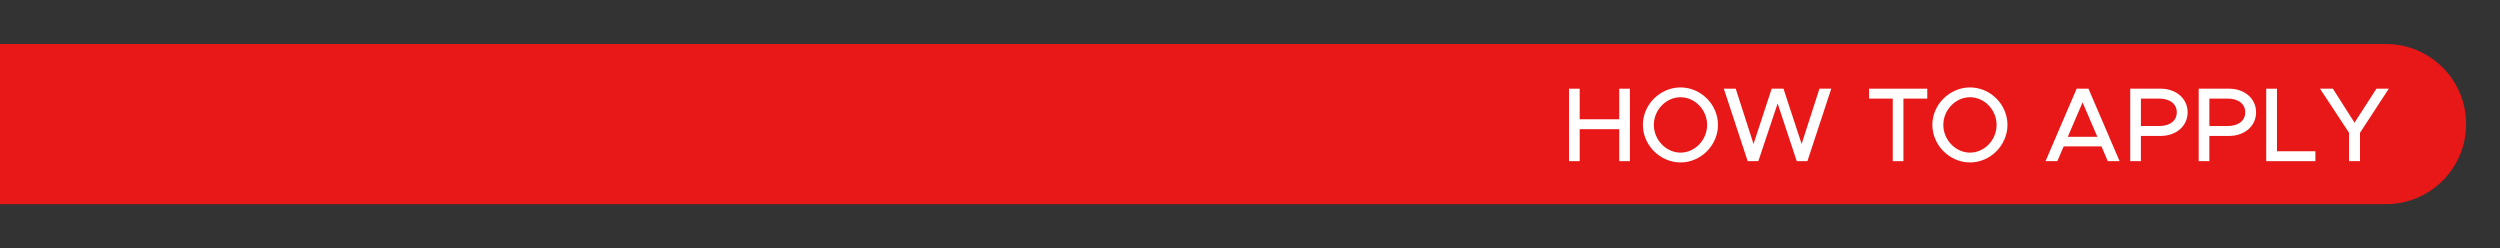 <svg xmlns="http://www.w3.org/2000/svg" id="Layer_1" data-name="Layer 1" viewBox="0 0 1327.12 131.74"><rect x="0" y="0" width="1327.12" height="131.74" fill="#333333" stroke="none"/><defs><style>      .cls-1 {        fill: #fff;      }      .cls-2 {        fill: #e81818;      }    </style></defs><path class="cls-2" d="m1309.12,65.87h0c0,23.46-19.04,42.5-42.5,42.5H0V23.37h1266.62c23.46,0,42.5,19.04,42.5,42.5Z"></path><g><path class="cls-1" d="m865.23,47.08v38.47h-5.66v-16.97h-21v16.97h-5.66v-38.47h5.66v16.24h21v-16.24h5.66Z"></path><path class="cls-1" d="m872.12,66.29c0-10.81,9.18-19.88,19.99-19.88s19.88,9.07,19.88,19.88-9.07,19.94-19.88,19.94-19.99-9.13-19.99-19.94Zm34.1,0c0-7.95-6.44-14.67-14.11-14.67s-14.17,6.72-14.17,14.67,6.5,14.73,14.17,14.73,14.11-6.72,14.11-14.73Z"></path><path class="cls-1" d="m915.13,47.08h6.27l9.46,29.34,9.63-29.34h6.27l9.63,29.34,9.46-29.34h6.27l-12.66,38.47h-5.66l-10.14-30.63-10.25,30.63h-5.66l-12.66-38.47Z"></path><path class="cls-1" d="m1004.78,52.34h-12.6v-5.26h30.91v5.26h-12.66v33.21h-5.66v-33.21Z"></path><path class="cls-1" d="m1025.79,66.29c0-10.81,9.18-19.88,19.99-19.88s19.88,9.07,19.88,19.88-9.07,19.94-19.88,19.94-19.99-9.13-19.99-19.94Zm34.1,0c0-7.95-6.44-14.67-14.11-14.67s-14.17,6.72-14.17,14.67,6.5,14.73,14.17,14.73,14.11-6.72,14.11-14.73Z"></path><path class="cls-1" d="m1115.55,77.71h-20.05l-3.36,7.84h-6.27l16.52-38.47h6.27l16.52,38.47h-6.27l-3.36-7.84Zm-2.18-5.1l-7.84-18.26-7.84,18.26h15.68Z"></path><path class="cls-1" d="m1130.84,47.08h16.18c8.12,0,14.28,5.21,14.28,12.54s-6.16,12.54-14.28,12.54h-10.53v13.38h-5.66v-38.47Zm15.4,19.82c5.54,0,9.3-2.74,9.3-7.28s-3.75-7.28-9.3-7.28h-9.74v14.56h9.74Z"></path><path class="cls-1" d="m1167.18,47.08h16.18c8.12,0,14.28,5.21,14.28,12.54s-6.16,12.54-14.28,12.54h-10.53v13.38h-5.66v-38.47Zm15.4,19.82c5.54,0,9.3-2.74,9.3-7.28s-3.75-7.28-9.3-7.28h-9.74v14.56h9.74Z"></path><path class="cls-1" d="m1229.12,80.29v5.26h-26.1v-38.47h5.71v33.21h20.38Z"></path><path class="cls-1" d="m1246.98,70.49l-15.4-23.41h6.83l11.48,18.03,11.65-18.03h6.55l-15.29,23.41v15.06h-5.82v-15.06Z"></path></g></svg>
